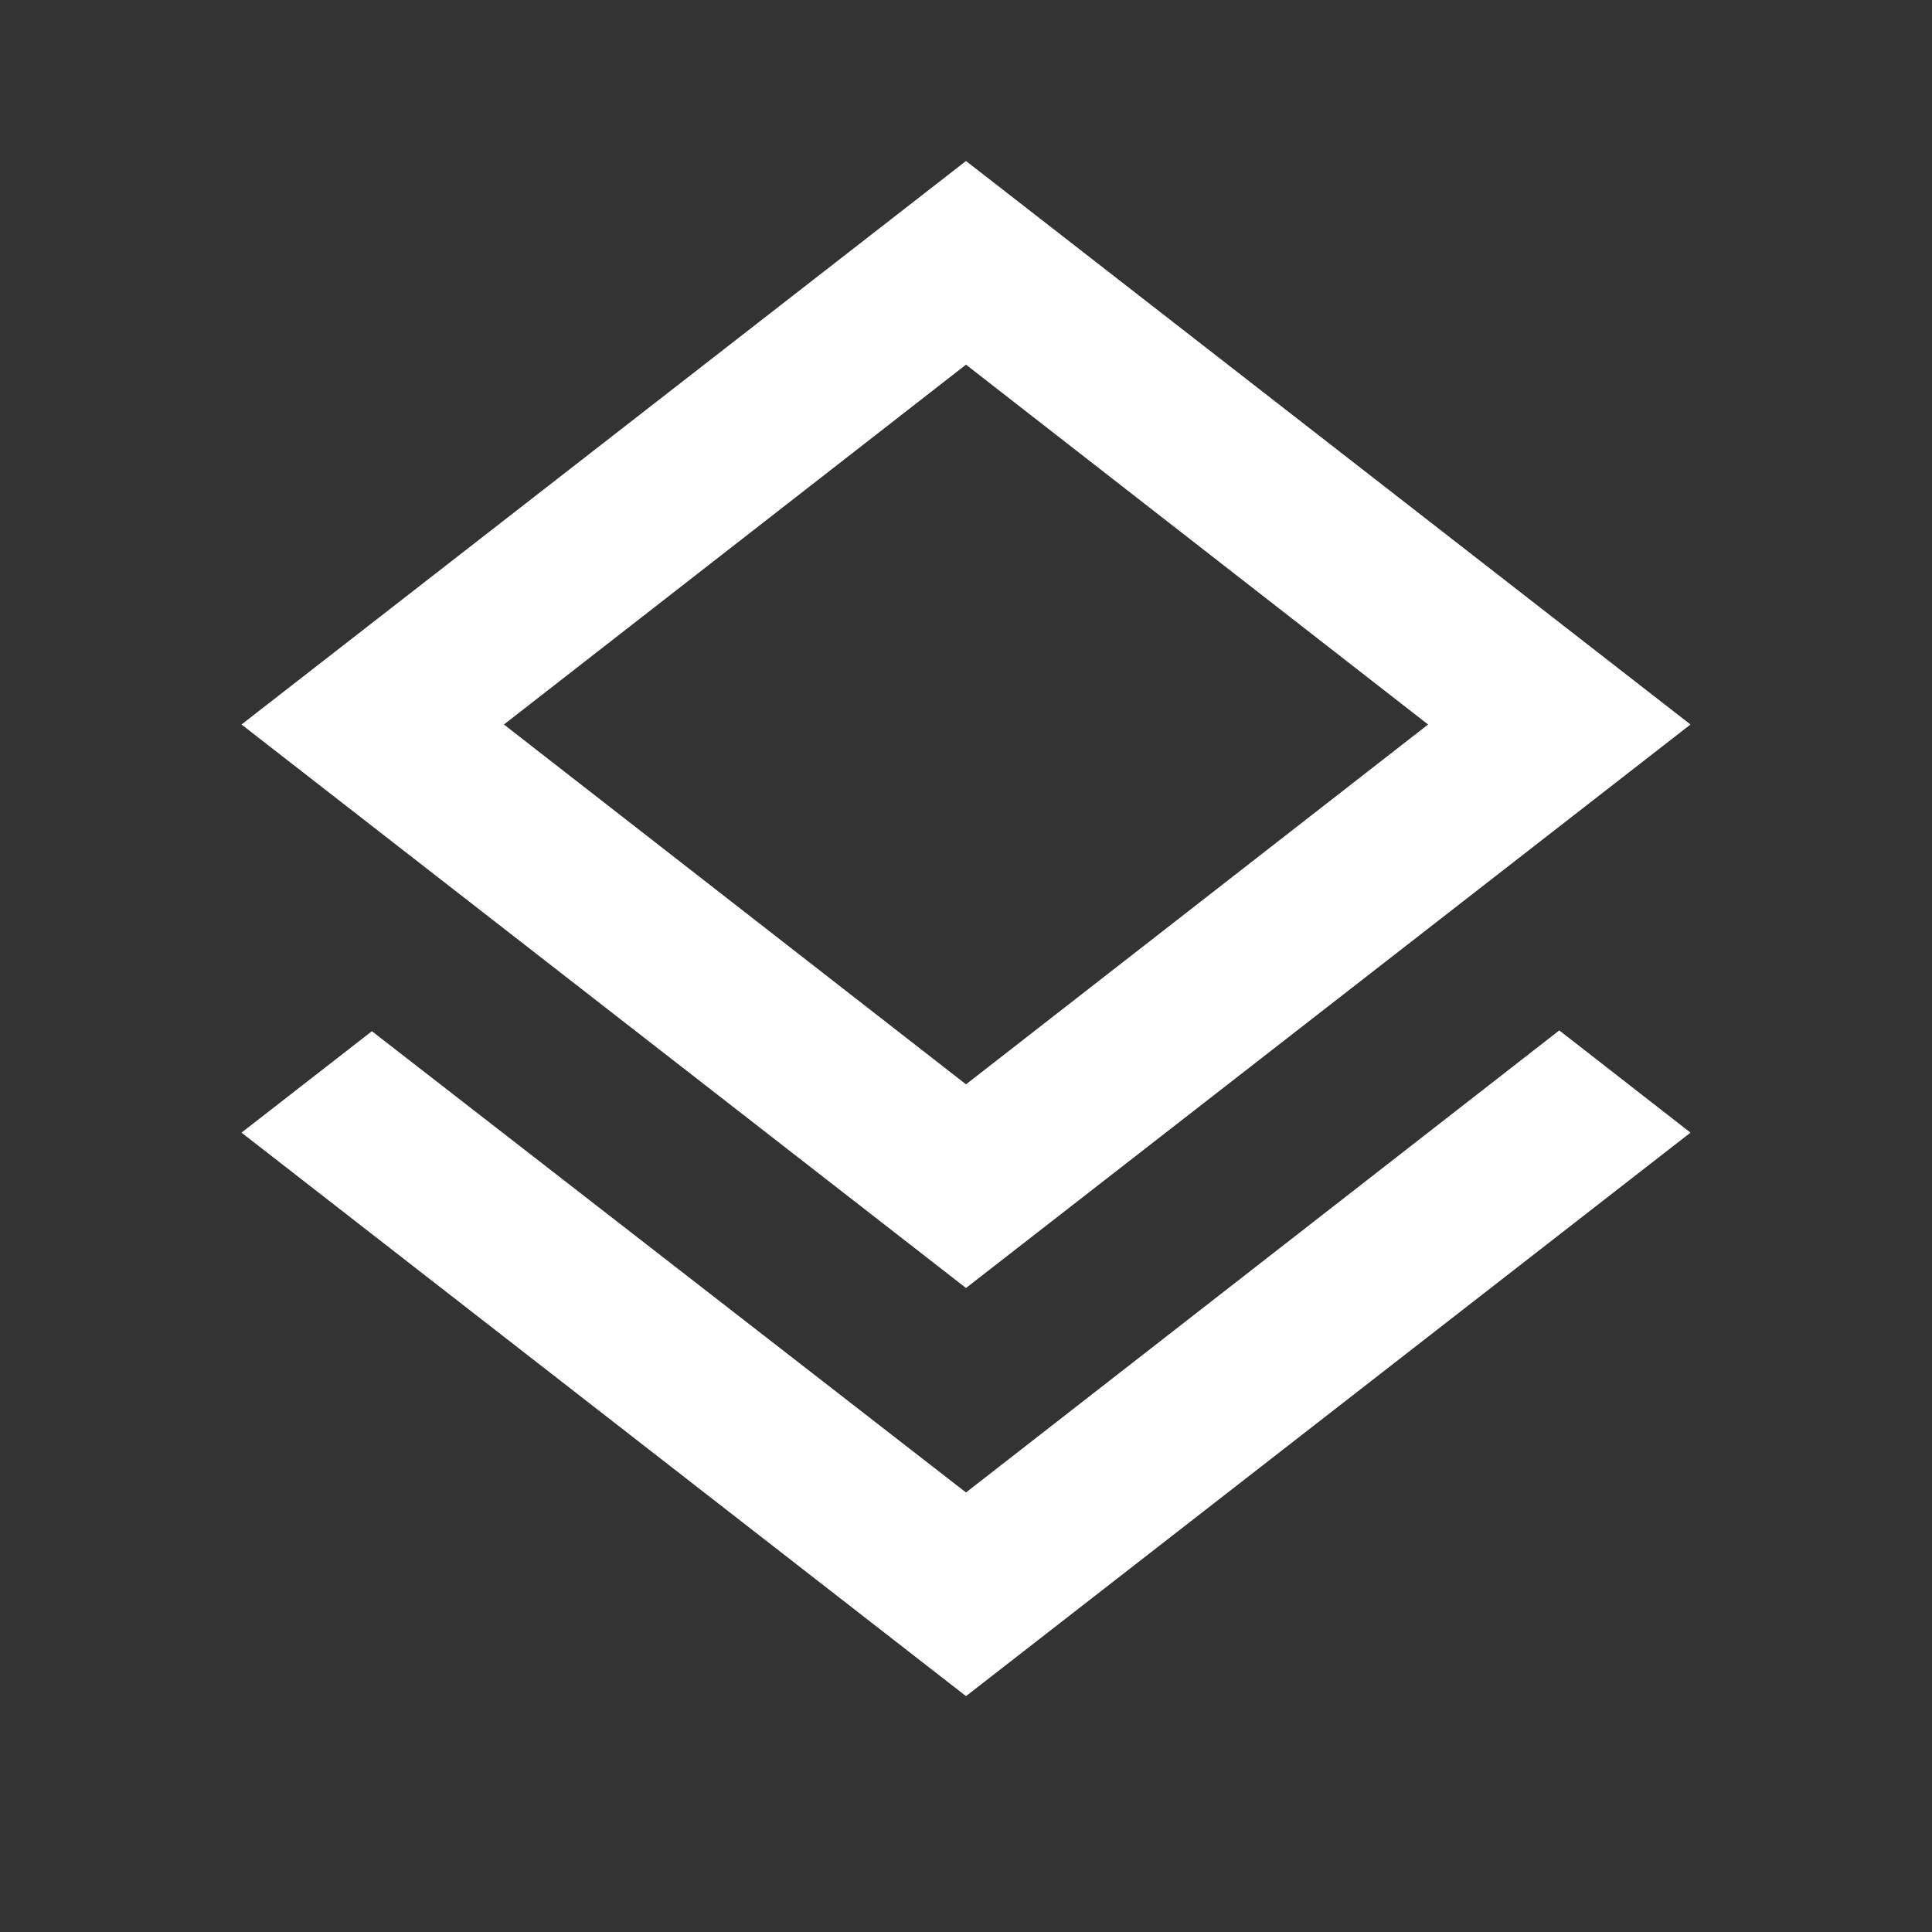 <svg width="24" height="24" viewBox="0 0 24 24" fill="none" xmlns="http://www.w3.org/2000/svg">
<rect x="0" y="0" width="24" height="24" fill="#333333" stroke="none"/>
<g id="layers-outline">
<path id="Vector" d="M12 18.54L19.37 12.8L21 14.07L12 21.07L3 14.07L4.62 12.81L12 18.54ZM12 16L3 9L12 2L21 9L12 16ZM12 4.53L6.26 9L12 13.47L17.74 9L12 4.53Z" fill="white"/>
</g>
</svg>
